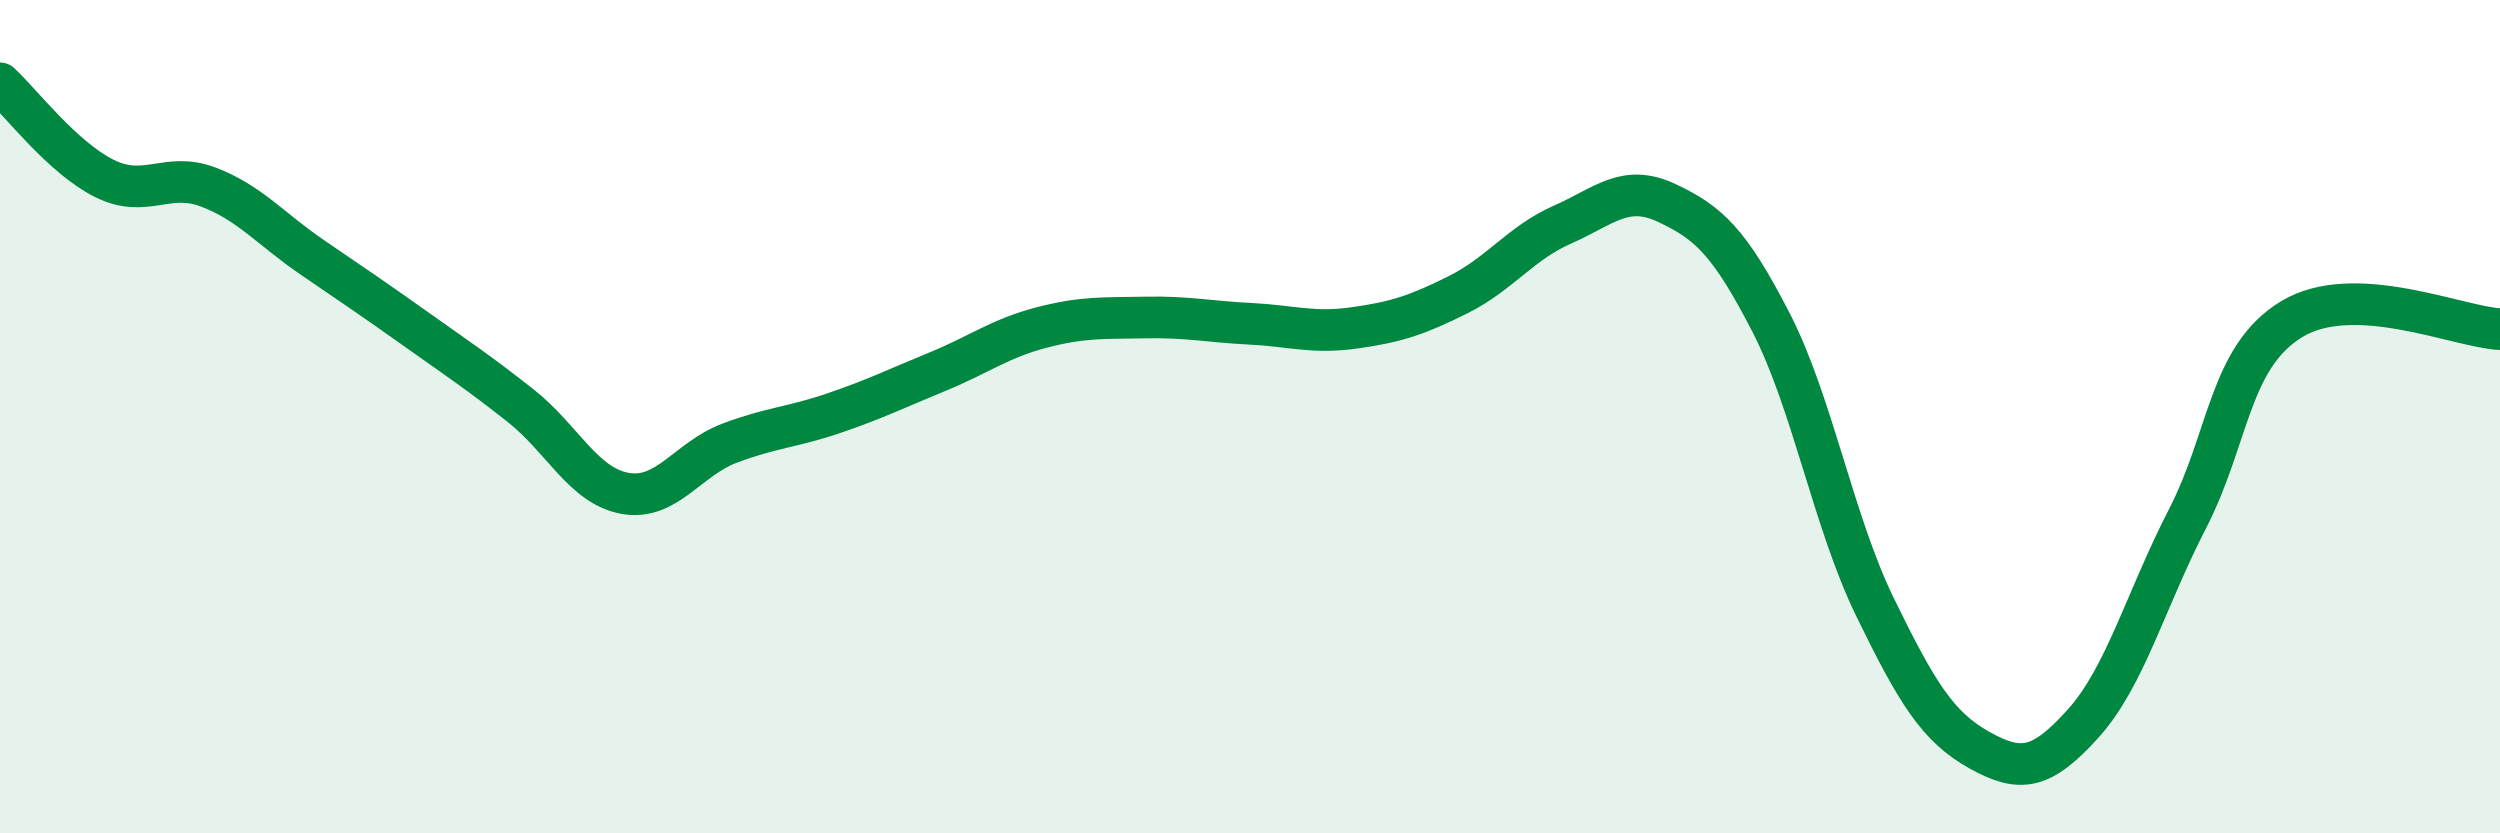 
    <svg width="60" height="20" viewBox="0 0 60 20" xmlns="http://www.w3.org/2000/svg">
      <path
        d="M 0,2 C 0.5,2.46 1.5,3.78 2.5,4.28 C 3.5,4.78 4,4.11 5,4.49 C 6,4.87 6.5,5.5 7.5,6.18 C 8.5,6.86 9,7.2 10,7.91 C 11,8.62 11.5,8.95 12.5,9.74 C 13.5,10.53 14,11.66 15,11.84 C 16,12.02 16.5,11.02 17.5,10.64 C 18.5,10.26 19,10.26 20,9.92 C 21,9.58 21.5,9.33 22.5,8.92 C 23.5,8.51 24,8.12 25,7.86 C 26,7.6 26.5,7.64 27.5,7.62 C 28.5,7.6 29,7.72 30,7.77 C 31,7.82 31.5,8.01 32.5,7.87 C 33.5,7.73 34,7.57 35,7.07 C 36,6.57 36.5,5.83 37.5,5.39 C 38.5,4.95 39,4.4 40,4.87 C 41,5.34 41.5,5.79 42.5,7.73 C 43.5,9.67 44,12.52 45,14.57 C 46,16.62 46.5,17.44 47.5,18 C 48.5,18.56 49,18.47 50,17.36 C 51,16.25 51.5,14.39 52.5,12.45 C 53.5,10.51 53.5,8.57 55,7.66 C 56.5,6.75 59,7.85 60,7.9L60 20L0 20Z"
        fill="#008740"
        opacity="0.1"
        stroke-linecap="round"
        stroke-linejoin="round"
      />
      <path
        d="M 0,2 C 0.5,2.46 1.5,3.78 2.5,4.28 C 3.5,4.78 4,4.11 5,4.49 C 6,4.87 6.5,5.5 7.5,6.18 C 8.5,6.86 9,7.2 10,7.91 C 11,8.62 11.5,8.95 12.5,9.74 C 13.5,10.53 14,11.66 15,11.84 C 16,12.02 16.5,11.02 17.5,10.64 C 18.5,10.26 19,10.26 20,9.92 C 21,9.58 21.5,9.33 22.5,8.92 C 23.5,8.51 24,8.12 25,7.86 C 26,7.6 26.5,7.64 27.5,7.62 C 28.5,7.6 29,7.72 30,7.77 C 31,7.82 31.5,8.01 32.5,7.87 C 33.5,7.73 34,7.57 35,7.07 C 36,6.57 36.5,5.83 37.5,5.39 C 38.5,4.95 39,4.4 40,4.87 C 41,5.34 41.5,5.79 42.5,7.73 C 43.5,9.67 44,12.52 45,14.57 C 46,16.62 46.5,17.44 47.5,18 C 48.5,18.56 49,18.47 50,17.36 C 51,16.25 51.5,14.39 52.5,12.45 C 53.5,10.51 53.5,8.57 55,7.66 C 56.5,6.75 59,7.85 60,7.9"
        stroke="#008740"
        stroke-width="1"
        fill="none"
        stroke-linecap="round"
        stroke-linejoin="round"
      />
    </svg>
  